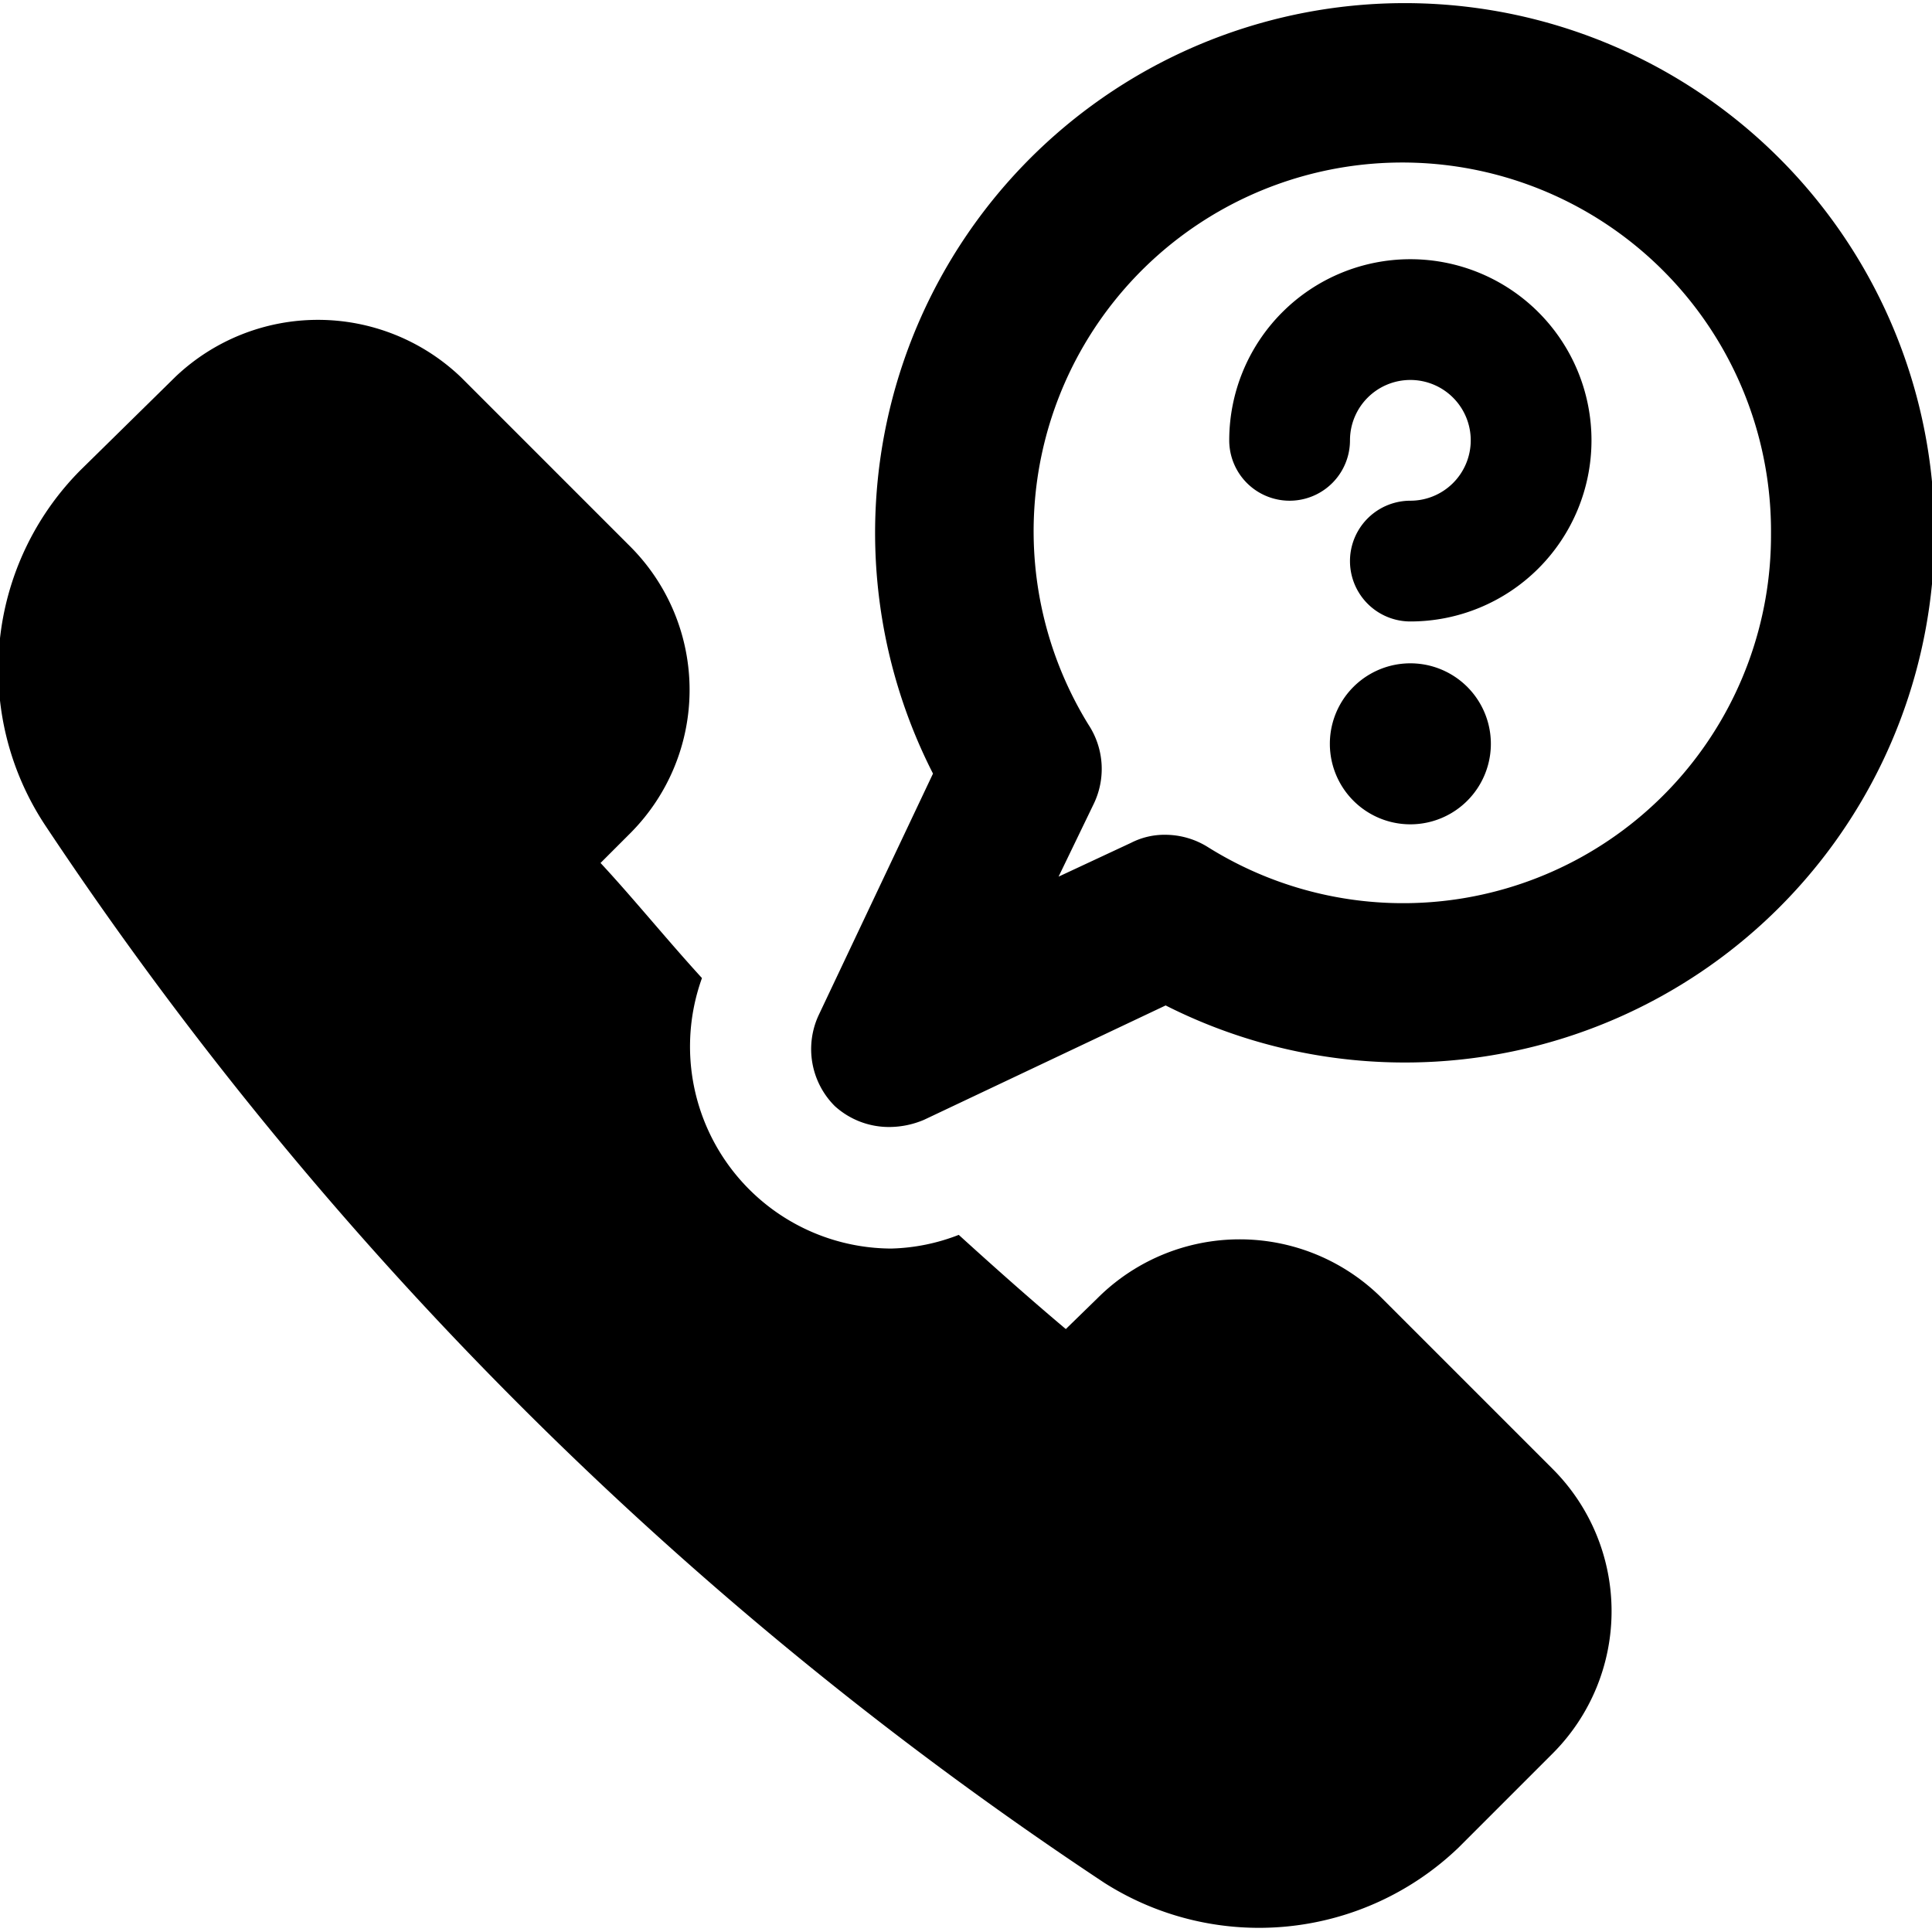 <svg xmlns="http://www.w3.org/2000/svg" viewBox="0 0 24 24"><g><path d="M11.07 15.51a2.51 2.51 0 0 1 -2.35 -3.36c-0.43 -0.47 -0.86 -1 -1.26 -1.43l0.38 -0.38a2.52 2.52 0 0 0 0 -3.54L5.72 4.68a2.57 2.57 0 0 0 -3.54 0L1 5.84a3.51 3.51 0 0 0 -0.44 4.41 46.84 46.84 0 0 0 13.16 13.14 3.58 3.58 0 0 0 4.4 -0.44l1.17 -1.17a2.5 2.5 0 0 0 0 -3.53l-2.12 -2.12a2.5 2.5 0 0 0 -3.54 0l-0.39 0.38c-0.44 -0.37 -0.89 -0.77 -1.33 -1.17a2.47 2.47 0 0 1 -0.84 0.17Z" fill="#000000" stroke-width="1"></path><path d="M11.05 14a1.11 1.11 0 0 0 0.43 -0.09l3 -1.42a6.58 6.58 0 1 0 -2.89 -2.88l-1.42 3a1 1 0 0 0 0.2 1.13 1 1 0 0 0 0.68 0.26ZM22 6.63a4.57 4.57 0 0 1 -7 3.89 1 1 0 0 0 -0.52 -0.15 0.91 0.91 0 0 0 -0.43 0.1l-0.9 0.42 0.43 -0.89a1 1 0 0 0 -0.06 -1A4.58 4.58 0 1 1 22 6.63Z" fill="#000000" stroke-width="1"></path><path d="M15.27 5.47a0.75 0.75 0 0 0 1.5 0 0.75 0.75 0 1 1 0.75 0.75 0.75 0.75 0 0 0 0 1.5 2.25 2.25 0 1 0 -2.25 -2.25Z" fill="#000000" stroke-width="1"></path><path d="M16.52 9.24a1 1 0 1 0 2 0 1 1 0 1 0 -2 0" fill="#000000" stroke-width="1"></path></g></svg>